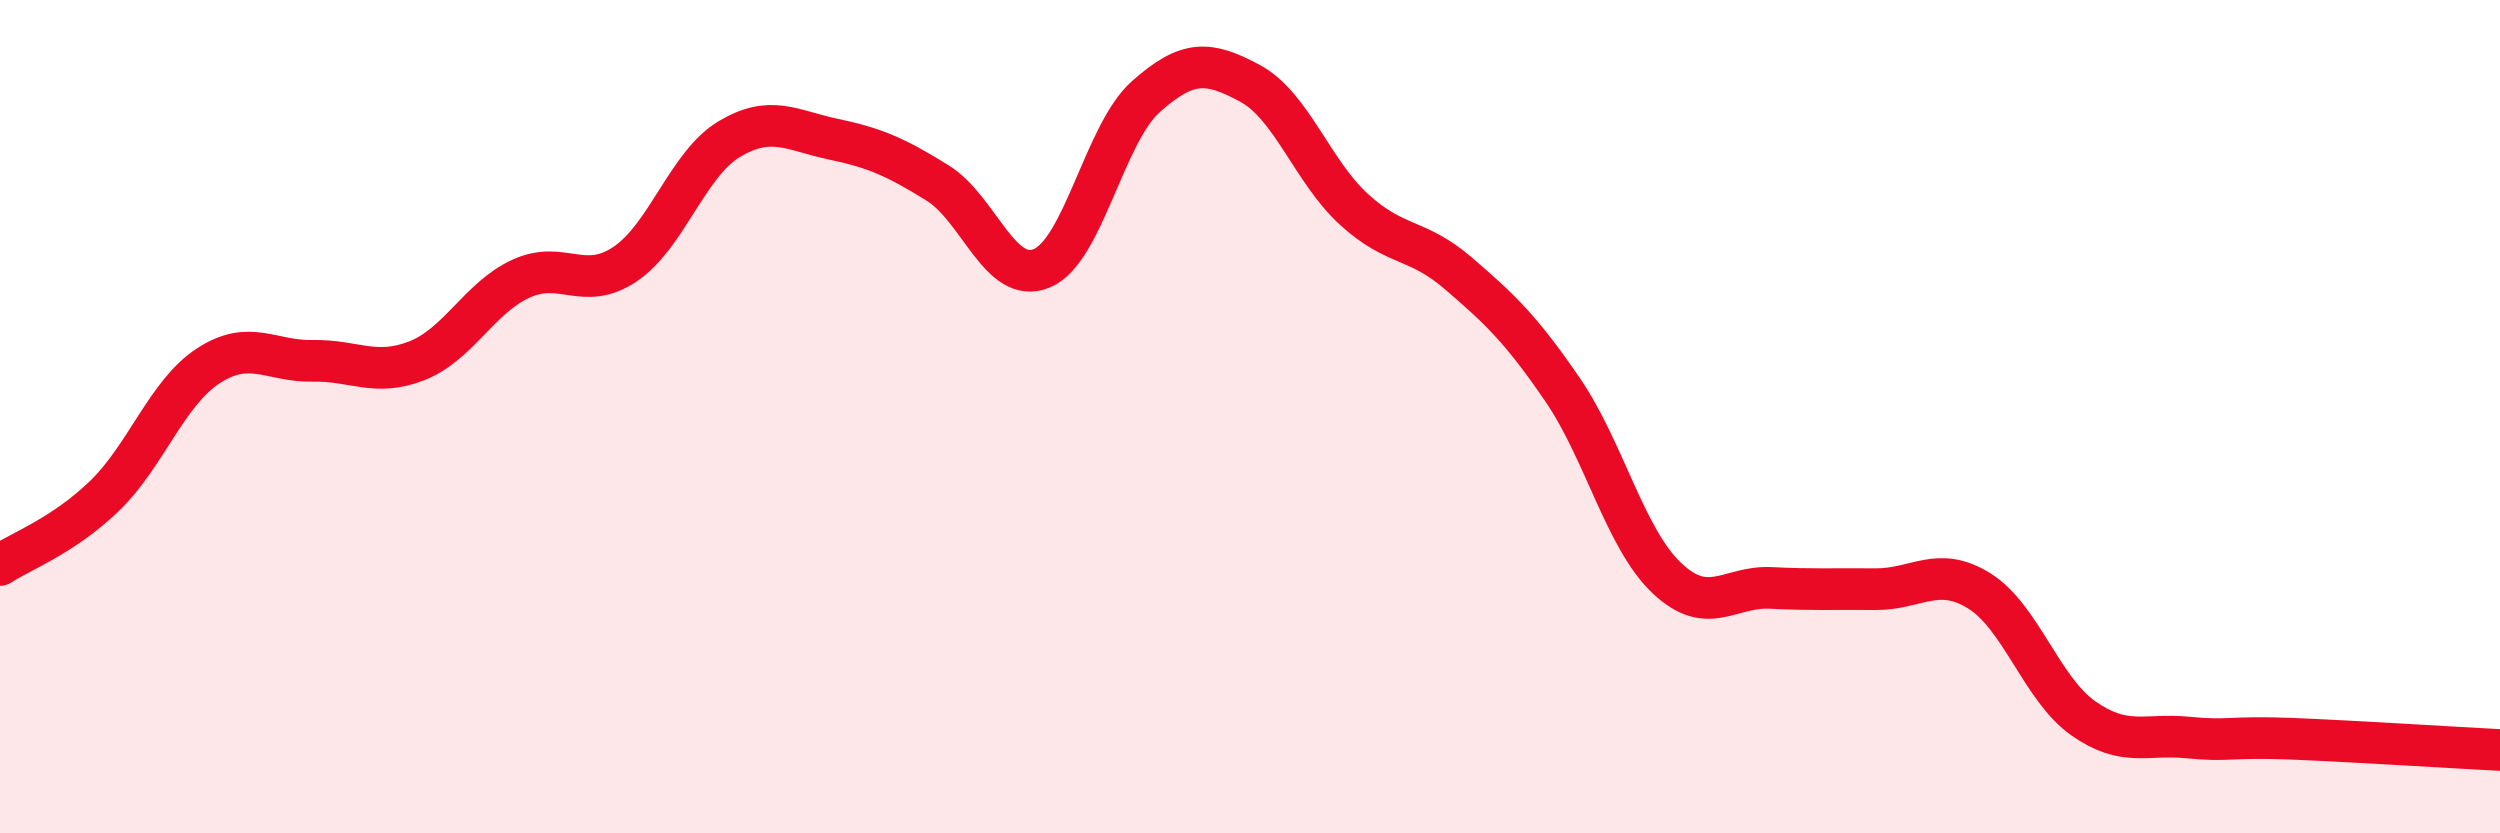 
    <svg width="60" height="20" viewBox="0 0 60 20" xmlns="http://www.w3.org/2000/svg">
      <path
        d="M 0,13.56 C 0.5,13.23 1.5,12.87 2.5,11.91 C 3.5,10.95 4,9.43 5,8.78 C 6,8.13 6.5,8.68 7.5,8.66 C 8.5,8.64 9,9.05 10,8.66 C 11,8.27 11.5,7.15 12.5,6.69 C 13.5,6.23 14,7.01 15,6.34 C 16,5.67 16.5,3.94 17.5,3.34 C 18.5,2.74 19,3.13 20,3.34 C 21,3.55 21.5,3.77 22.5,4.39 C 23.5,5.01 24,6.85 25,6.44 C 26,6.03 26.5,3.21 27.5,2.32 C 28.5,1.43 29,1.46 30,2 C 31,2.54 31.5,4.12 32.5,5.03 C 33.5,5.94 34,5.7 35,6.56 C 36,7.42 36.5,7.89 37.5,9.35 C 38.5,10.81 39,12.92 40,13.87 C 41,14.82 41.5,14.06 42.5,14.11 C 43.5,14.16 44,14.13 45,14.14 C 46,14.15 46.5,13.56 47.5,14.18 C 48.5,14.8 49,16.54 50,17.24 C 51,17.94 51.5,17.6 52.5,17.7 C 53.5,17.8 53.5,17.67 55,17.73 C 56.5,17.79 59,17.95 60,18L60 20L0 20Z"
        fill="#EB0A25"
        opacity="0.1"
        stroke-linecap="round"
        stroke-linejoin="round"
      />
      <path
        d="M 0,13.56 C 0.5,13.23 1.5,12.87 2.5,11.91 C 3.5,10.95 4,9.43 5,8.78 C 6,8.13 6.5,8.68 7.5,8.66 C 8.5,8.64 9,9.05 10,8.66 C 11,8.27 11.5,7.15 12.5,6.69 C 13.5,6.23 14,7.01 15,6.34 C 16,5.67 16.5,3.94 17.5,3.34 C 18.5,2.74 19,3.13 20,3.34 C 21,3.55 21.5,3.77 22.5,4.39 C 23.5,5.01 24,6.85 25,6.44 C 26,6.03 26.5,3.21 27.5,2.32 C 28.5,1.43 29,1.46 30,2 C 31,2.54 31.5,4.12 32.5,5.03 C 33.5,5.94 34,5.7 35,6.56 C 36,7.42 36.5,7.89 37.5,9.35 C 38.5,10.81 39,12.92 40,13.87 C 41,14.82 41.5,14.06 42.5,14.11 C 43.5,14.16 44,14.13 45,14.14 C 46,14.15 46.5,13.56 47.5,14.18 C 48.5,14.8 49,16.54 50,17.24 C 51,17.94 51.5,17.6 52.5,17.7 C 53.5,17.8 53.5,17.67 55,17.73 C 56.5,17.79 59,17.95 60,18"
        stroke="#EB0A25"
        stroke-width="1"
        fill="none"
        stroke-linecap="round"
        stroke-linejoin="round"
      />
    </svg>
  